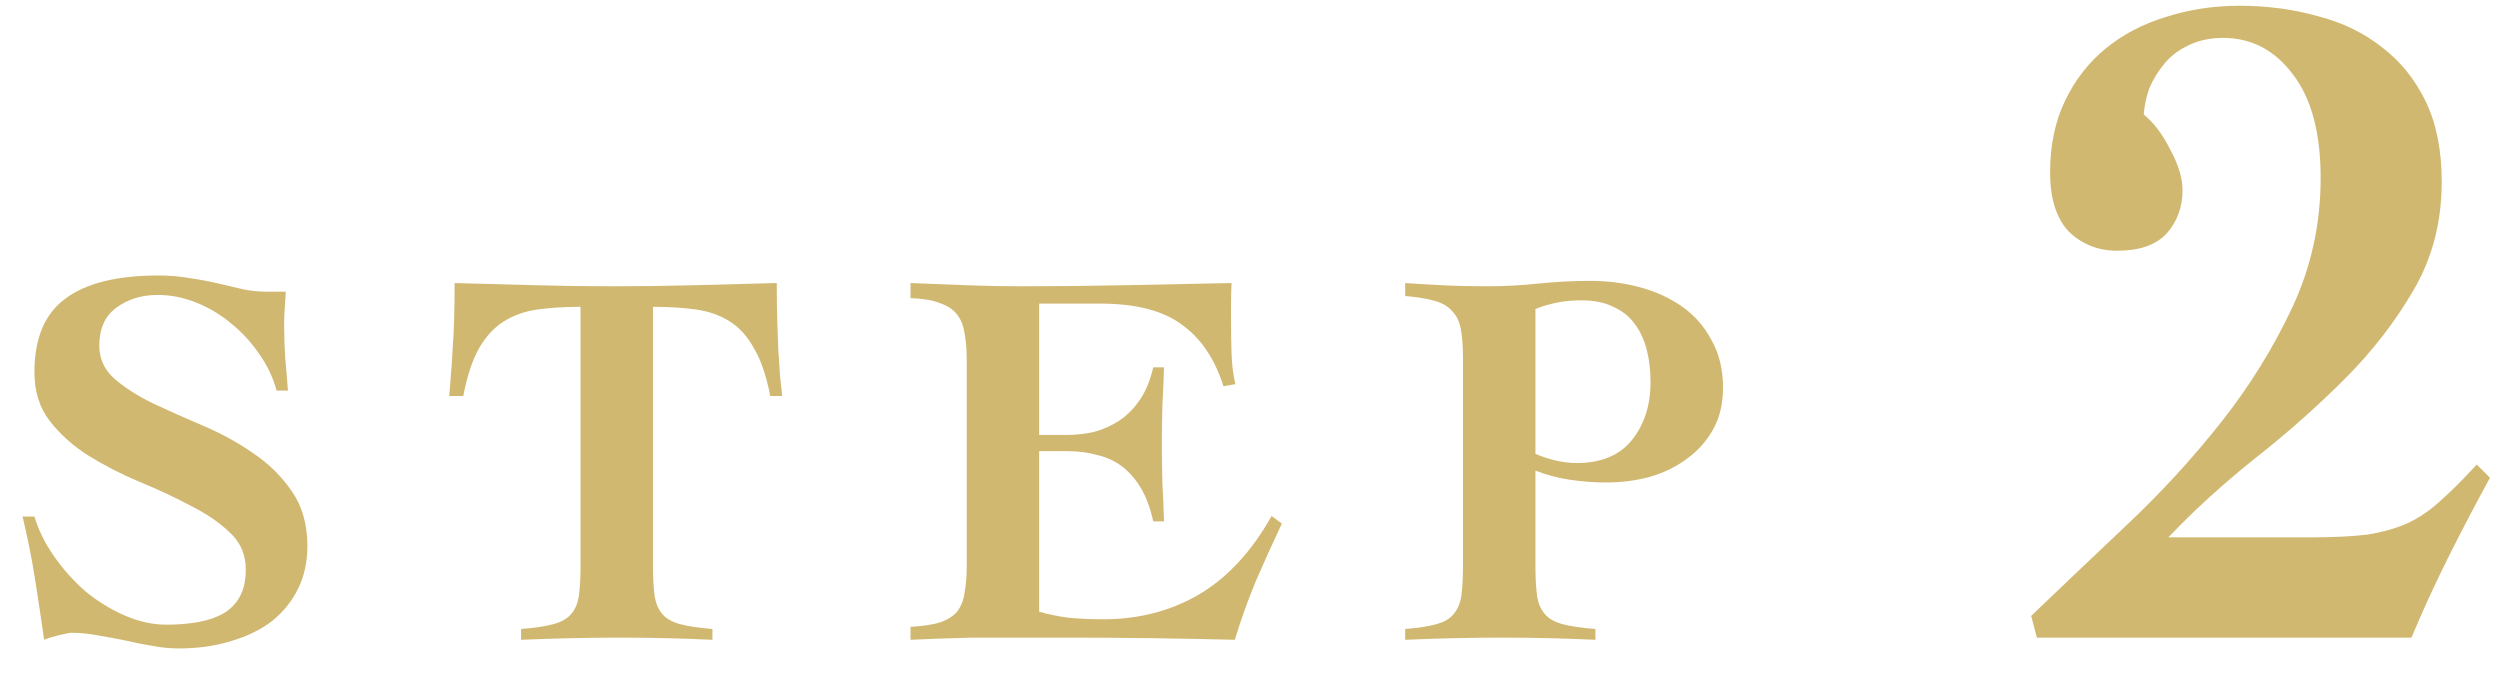 <svg width="74" height="20" viewBox="0 0 74 20" fill="none" xmlns="http://www.w3.org/2000/svg">
<path d="M8.187 11.562C8.08 11.167 7.904 10.799 7.659 10.458C7.424 10.117 7.147 9.818 6.827 9.562C6.517 9.306 6.176 9.103 5.803 8.954C5.429 8.805 5.051 8.73 4.667 8.73C4.187 8.73 3.776 8.858 3.435 9.114C3.104 9.359 2.939 9.733 2.939 10.234C2.939 10.618 3.088 10.943 3.387 11.21C3.696 11.477 4.08 11.722 4.539 11.946C4.997 12.159 5.488 12.378 6.011 12.602C6.544 12.826 7.04 13.098 7.499 13.418C7.957 13.727 8.336 14.101 8.635 14.538C8.944 14.975 9.099 15.519 9.099 16.17C9.099 16.629 9.008 17.045 8.827 17.418C8.645 17.791 8.389 18.111 8.059 18.378C7.728 18.634 7.328 18.831 6.859 18.97C6.389 19.119 5.867 19.194 5.291 19.194C5.024 19.194 4.757 19.167 4.491 19.114C4.224 19.071 3.957 19.018 3.691 18.954C3.435 18.901 3.173 18.853 2.907 18.81C2.64 18.757 2.373 18.73 2.107 18.73C2.064 18.73 2.005 18.741 1.931 18.762C1.867 18.773 1.792 18.789 1.707 18.81C1.632 18.831 1.557 18.853 1.483 18.874C1.408 18.895 1.349 18.917 1.307 18.938C1.221 18.341 1.131 17.738 1.035 17.13C0.939 16.522 0.816 15.909 0.667 15.29H1.019C1.136 15.685 1.328 16.074 1.595 16.458C1.861 16.842 2.171 17.189 2.523 17.498C2.885 17.797 3.275 18.037 3.691 18.218C4.107 18.399 4.517 18.49 4.923 18.49C5.275 18.49 5.595 18.463 5.883 18.41C6.171 18.357 6.416 18.271 6.619 18.154C6.832 18.026 6.992 17.861 7.099 17.658C7.216 17.445 7.275 17.178 7.275 16.858C7.275 16.421 7.12 16.058 6.811 15.77C6.501 15.471 6.112 15.205 5.643 14.97C5.184 14.725 4.683 14.49 4.139 14.266C3.605 14.042 3.104 13.786 2.635 13.498C2.176 13.21 1.792 12.869 1.483 12.474C1.173 12.079 1.019 11.594 1.019 11.018C1.019 10.015 1.323 9.29 1.931 8.842C2.539 8.383 3.461 8.154 4.699 8.154C5.019 8.154 5.328 8.181 5.627 8.234C5.925 8.277 6.208 8.33 6.475 8.394C6.741 8.458 6.992 8.517 7.227 8.57C7.461 8.613 7.68 8.634 7.883 8.634H8.459C8.448 8.815 8.437 8.986 8.427 9.146C8.416 9.306 8.411 9.471 8.411 9.642C8.411 9.951 8.421 10.271 8.443 10.602C8.475 10.933 8.501 11.253 8.523 11.562H8.187Z" fill="#D1B871"/>
<path d="M22.8 11.722C22.683 11.125 22.523 10.655 22.32 10.314C22.128 9.962 21.888 9.695 21.6 9.514C21.312 9.333 20.981 9.215 20.608 9.162C20.235 9.109 19.808 9.082 19.328 9.082V16.73C19.328 17.093 19.344 17.391 19.376 17.626C19.408 17.85 19.483 18.031 19.6 18.17C19.717 18.309 19.893 18.41 20.128 18.474C20.363 18.538 20.683 18.586 21.088 18.618V18.938C20.64 18.917 20.187 18.901 19.728 18.89C19.28 18.879 18.827 18.874 18.368 18.874C17.877 18.874 17.392 18.879 16.912 18.89C16.432 18.901 15.936 18.917 15.424 18.938V18.618C15.829 18.586 16.149 18.538 16.384 18.474C16.619 18.41 16.795 18.309 16.912 18.17C17.029 18.031 17.104 17.85 17.136 17.626C17.168 17.391 17.184 17.093 17.184 16.73V9.082C16.704 9.082 16.277 9.109 15.904 9.162C15.531 9.215 15.2 9.333 14.912 9.514C14.624 9.695 14.379 9.962 14.176 10.314C13.984 10.655 13.829 11.125 13.712 11.722H13.296C13.317 11.519 13.333 11.317 13.344 11.114C13.365 10.901 13.381 10.666 13.392 10.41C13.413 10.154 13.429 9.861 13.44 9.53C13.451 9.199 13.456 8.815 13.456 8.378C14.256 8.399 15.045 8.421 15.824 8.442C16.603 8.463 17.387 8.474 18.176 8.474C18.976 8.474 19.776 8.463 20.576 8.442C21.376 8.421 22.181 8.399 22.992 8.378C22.992 8.815 22.997 9.199 23.008 9.53C23.019 9.861 23.029 10.154 23.04 10.41C23.061 10.666 23.077 10.901 23.088 11.114C23.109 11.317 23.131 11.519 23.152 11.722H22.8Z" fill="#D1B871"/>
<path d="M26.951 18.554C27.314 18.533 27.602 18.49 27.815 18.426C28.039 18.351 28.21 18.245 28.327 18.106C28.444 17.957 28.519 17.77 28.551 17.546C28.594 17.322 28.615 17.05 28.615 16.73V10.65C28.615 10.351 28.594 10.09 28.551 9.866C28.519 9.642 28.444 9.455 28.327 9.306C28.21 9.157 28.039 9.045 27.815 8.97C27.602 8.885 27.314 8.837 26.951 8.826V8.378C27.495 8.399 28.039 8.421 28.583 8.442C29.138 8.463 29.687 8.474 30.231 8.474C31.266 8.474 32.295 8.463 33.319 8.442C34.343 8.421 35.388 8.399 36.455 8.378C36.444 8.57 36.439 8.762 36.439 8.954C36.439 9.146 36.439 9.333 36.439 9.514C36.439 9.845 36.444 10.17 36.455 10.49C36.466 10.81 36.503 11.103 36.567 11.37L36.215 11.434C35.959 10.623 35.548 10.015 34.983 9.61C34.428 9.194 33.618 8.986 32.551 8.986H30.759V12.874H31.591C31.868 12.874 32.14 12.842 32.407 12.778C32.674 12.703 32.919 12.591 33.143 12.442C33.378 12.282 33.58 12.074 33.751 11.818C33.922 11.562 34.05 11.247 34.135 10.874H34.455C34.444 11.247 34.428 11.626 34.407 12.01C34.396 12.394 34.391 12.773 34.391 13.146C34.391 13.53 34.396 13.914 34.407 14.298C34.428 14.671 34.444 15.05 34.455 15.434H34.135C34.05 15.039 33.927 14.709 33.767 14.442C33.607 14.175 33.42 13.962 33.207 13.802C32.994 13.642 32.748 13.53 32.471 13.466C32.204 13.391 31.911 13.354 31.591 13.354H30.759V18.106C31.015 18.181 31.298 18.239 31.607 18.282C31.927 18.314 32.279 18.33 32.663 18.33C33.708 18.33 34.652 18.085 35.495 17.594C36.338 17.093 37.052 16.319 37.639 15.274L37.943 15.498C37.676 16.063 37.42 16.629 37.175 17.194C36.94 17.759 36.732 18.341 36.551 18.938C35.719 18.917 34.892 18.901 34.071 18.89C33.25 18.879 32.423 18.874 31.591 18.874C31.079 18.874 30.583 18.874 30.103 18.874C29.634 18.874 29.196 18.874 28.791 18.874C28.396 18.885 28.039 18.895 27.719 18.906C27.41 18.917 27.154 18.927 26.951 18.938V18.554Z" fill="#D1B871"/>
<path d="M45.449 13.434C45.619 13.509 45.811 13.573 46.025 13.626C46.248 13.679 46.462 13.706 46.664 13.706C47.39 13.706 47.934 13.482 48.297 13.034C48.67 12.575 48.856 11.999 48.856 11.306C48.856 10.965 48.819 10.65 48.745 10.362C48.67 10.063 48.553 9.807 48.392 9.594C48.233 9.37 48.019 9.199 47.752 9.082C47.496 8.954 47.182 8.89 46.809 8.89C46.563 8.89 46.328 8.911 46.105 8.954C45.88 8.997 45.662 9.061 45.449 9.146V13.434ZM43.304 10.618C43.304 10.255 43.283 9.962 43.24 9.738C43.198 9.514 43.112 9.338 42.984 9.21C42.867 9.071 42.697 8.97 42.472 8.906C42.248 8.842 41.955 8.794 41.593 8.762V8.378C41.902 8.399 42.259 8.421 42.664 8.442C43.07 8.463 43.523 8.474 44.025 8.474C44.526 8.474 45.027 8.447 45.529 8.394C46.041 8.341 46.563 8.314 47.096 8.314C47.598 8.314 48.083 8.378 48.553 8.506C49.022 8.634 49.438 8.826 49.8 9.082C50.163 9.338 50.451 9.669 50.664 10.074C50.889 10.469 51.001 10.938 51.001 11.482C51.001 11.962 50.899 12.378 50.697 12.73C50.505 13.071 50.243 13.359 49.913 13.594C49.593 13.829 49.224 14.005 48.809 14.122C48.403 14.229 47.982 14.282 47.544 14.282C47.193 14.282 46.835 14.255 46.472 14.202C46.12 14.149 45.779 14.058 45.449 13.93V16.73C45.449 17.093 45.465 17.391 45.496 17.626C45.529 17.85 45.603 18.031 45.721 18.17C45.838 18.309 46.014 18.41 46.248 18.474C46.483 18.538 46.809 18.586 47.224 18.618V18.938C46.766 18.917 46.307 18.901 45.849 18.89C45.401 18.879 44.947 18.874 44.489 18.874C43.998 18.874 43.513 18.879 43.032 18.89C42.553 18.901 42.072 18.917 41.593 18.938V18.618C41.987 18.586 42.297 18.538 42.52 18.474C42.755 18.41 42.926 18.309 43.032 18.17C43.15 18.031 43.224 17.85 43.257 17.626C43.288 17.391 43.304 17.093 43.304 16.73V10.618Z" fill="#D1B871"/>
<path d="M60.291 18.874L60.123 18.23C61.019 17.371 61.971 16.466 62.979 15.514C63.987 14.562 64.911 13.554 65.751 12.49C66.591 11.426 67.291 10.297 67.851 9.102C68.411 7.907 68.691 6.629 68.691 5.266C68.691 3.941 68.42 2.923 67.879 2.214C67.337 1.486 66.647 1.122 65.807 1.122C65.415 1.122 65.069 1.197 64.771 1.346C64.491 1.477 64.257 1.654 64.071 1.878C63.884 2.102 63.735 2.345 63.623 2.606C63.529 2.867 63.473 3.129 63.455 3.39C63.753 3.633 64.015 3.978 64.239 4.426C64.481 4.874 64.603 5.275 64.603 5.63C64.603 6.134 64.444 6.563 64.127 6.918C63.809 7.254 63.324 7.422 62.671 7.422C62.111 7.422 61.635 7.235 61.243 6.862C60.869 6.47 60.683 5.882 60.683 5.098C60.683 4.295 60.832 3.586 61.131 2.97C61.429 2.354 61.831 1.841 62.335 1.43C62.839 1.019 63.427 0.711 64.099 0.506C64.789 0.282 65.517 0.17 66.283 0.17C67.104 0.17 67.879 0.273 68.607 0.478C69.335 0.665 69.969 0.973 70.511 1.402C71.052 1.813 71.481 2.345 71.799 2.998C72.116 3.651 72.275 4.445 72.275 5.378C72.275 6.573 71.995 7.646 71.435 8.598C70.893 9.531 70.212 10.409 69.391 11.23C68.569 12.051 67.683 12.835 66.731 13.582C65.797 14.329 64.948 15.103 64.183 15.906H68.383C69.073 15.906 69.643 15.878 70.091 15.822C70.539 15.747 70.931 15.635 71.267 15.486C71.621 15.318 71.948 15.094 72.247 14.814C72.564 14.534 72.919 14.179 73.311 13.75L73.703 14.142C73.273 14.926 72.863 15.71 72.471 16.494C72.079 17.278 71.715 18.071 71.379 18.874H60.291Z" fill="#D1B871"/>
</svg>
